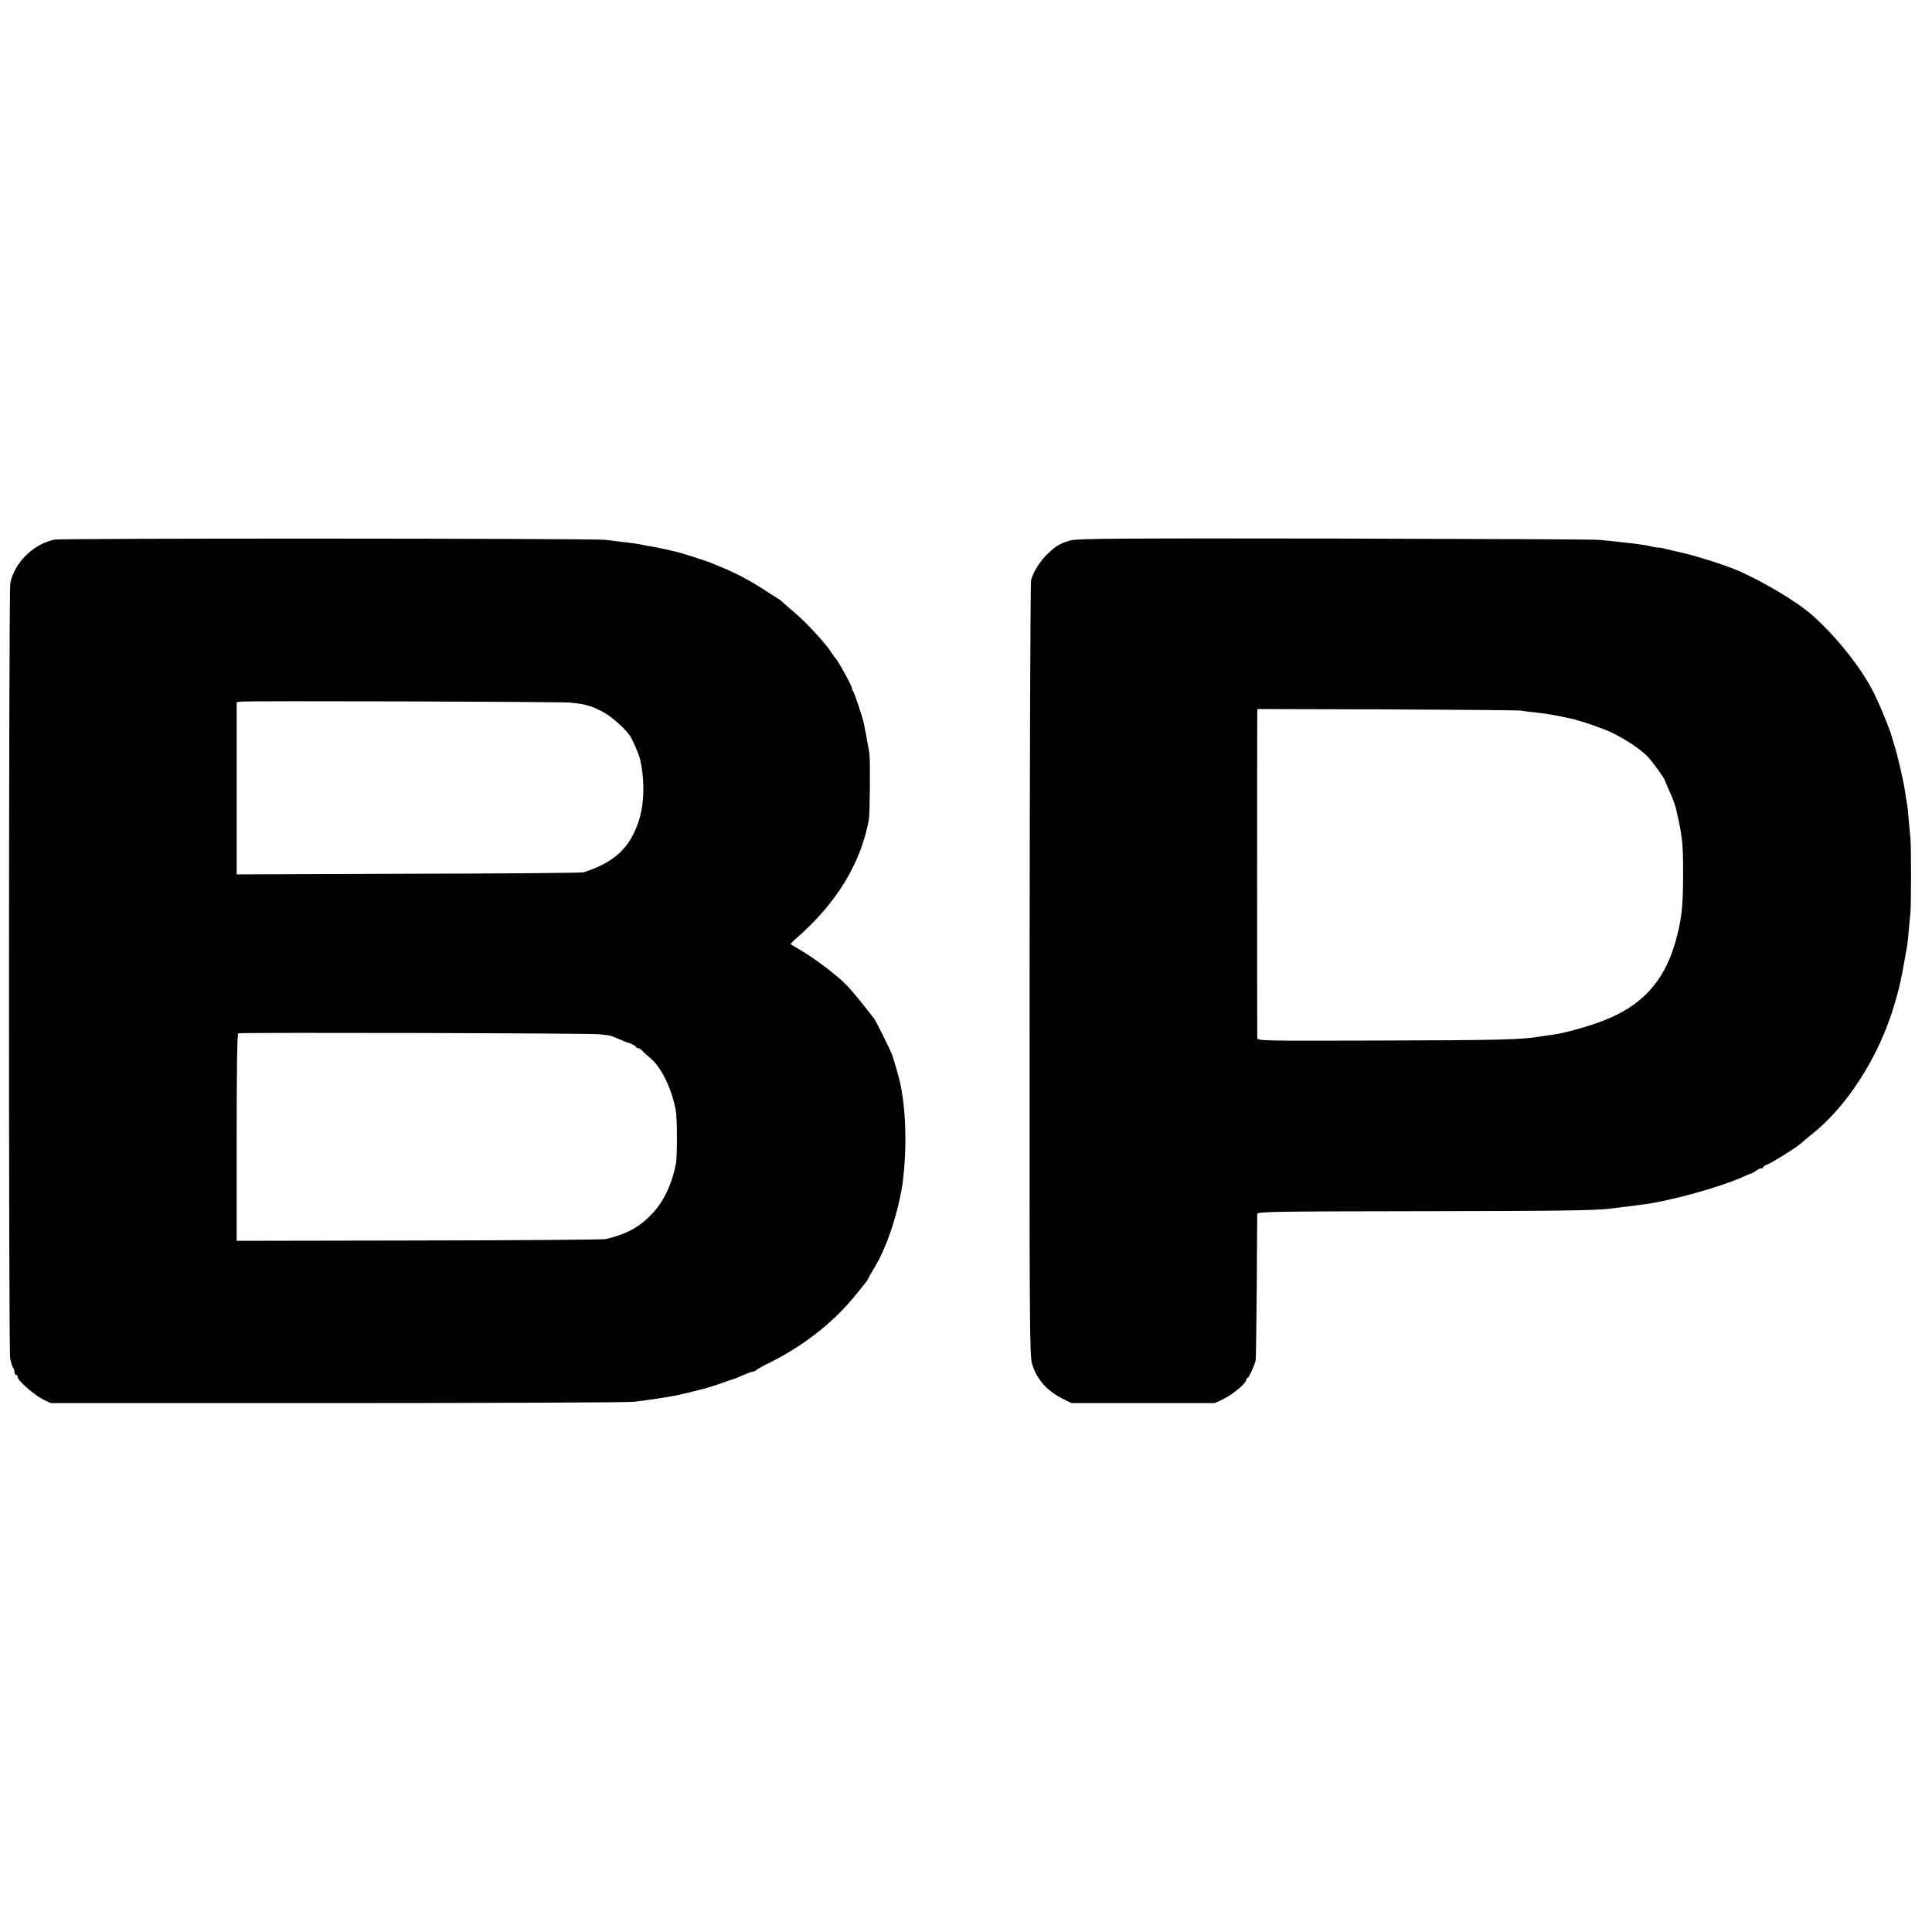 <?xml version="1.0" standalone="no"?>
<!DOCTYPE svg PUBLIC "-//W3C//DTD SVG 20010904//EN"
 "http://www.w3.org/TR/2001/REC-SVG-20010904/DTD/svg10.dtd">
<svg version="1.0" xmlns="http://www.w3.org/2000/svg"
 width="1200pt" height="1200pt" viewBox="0 0 1200 1200"
 preserveAspectRatio="xMidYMid meet">
<g transform="translate(0,1200) scale(0.1,-0.1)"
fill="#000000" stroke="none">
<path d="M336 8648 c-130 -28 -247 -144 -272 -270 -10 -49 -11 -4754 -1 -4813
5 -27 13 -54 18 -60 5 -5 9 -17 9 -27 0 -10 5 -18 10 -18 6 0 10 -6 10 -14 0
-21 106 -113 159 -139 l46 -22 1775 0 c976 0 1807 4 1845 8 39 5 84 10 100 13
17 2 44 6 60 9 74 11 104 17 164 31 36 9 72 18 80 20 43 10 92 25 146 44 33
12 65 23 70 24 6 1 32 12 59 24 27 12 54 22 60 22 7 0 16 4 22 9 5 6 46 29 92
51 203 101 392 250 521 410 81 99 76 93 84 110 4 8 21 38 37 65 16 28 33 57
36 65 4 8 15 34 26 57 51 116 97 281 114 403 29 223 22 470 -20 645 -8 33 -28
102 -33 115 -3 8 -7 22 -9 30 -3 17 -102 217 -115 234 -100 128 -151 189 -188
224 -62 59 -189 154 -265 198 -33 20 -63 38 -65 39 -2 2 14 19 35 37 250 218
401 465 451 739 6 38 9 365 3 409 -4 26 -29 164 -34 185 -11 49 -59 191 -68
203 -6 6 -8 12 -5 12 9 0 -87 177 -103 190 -3 3 -15 20 -26 37 -32 52 -153
184 -223 243 -36 30 -72 62 -81 71 -10 9 -21 18 -26 20 -5 2 -40 25 -79 50
-83 55 -179 107 -255 138 -30 12 -64 26 -75 31 -24 12 -202 69 -230 74 -11 3
-42 9 -70 16 -27 6 -61 13 -75 15 -14 2 -36 6 -50 9 -30 7 -78 14 -145 21 -27
4 -70 9 -95 12 -73 9 -3381 11 -3424 1z m3204 -1012 c89 -8 125 -18 194 -52
52 -25 133 -94 174 -147 18 -23 60 -120 68 -154 30 -136 26 -279 -10 -386 -55
-165 -151 -254 -341 -315 -11 -4 -500 -8 -1087 -9 l-1068 -4 0 535 0 535 23 3
c41 6 1981 0 2047 -6z m183 -2060 c31 -4 59 -7 62 -7 3 0 25 -8 50 -19 25 -11
49 -20 53 -22 31 -9 62 -24 62 -30 0 -4 6 -8 13 -8 7 0 19 -8 28 -18 8 -9 26
-26 40 -37 73 -57 139 -188 166 -330 10 -50 10 -288 1 -335 -27 -132 -77 -236
-152 -314 -77 -79 -154 -121 -282 -152 -16 -4 -539 -8 -1161 -9 l-1133 -2 0
643 c0 419 3 643 10 646 20 6 2188 1 2243 -6z"/>
<path d="M6650 8644 c-65 -19 -89 -33 -141 -82 -48 -45 -93 -116 -105 -167 -4
-17 -8 -1105 -9 -2420 -1 -2245 0 -2394 16 -2448 28 -93 90 -164 186 -213 l58
-29 445 0 445 0 55 26 c57 28 140 97 140 117 0 7 4 12 8 12 7 0 41 72 51 109
2 9 5 214 7 456 1 242 3 447 3 455 1 14 111 16 974 17 893 1 1132 4 1227 17
37 5 94 12 175 22 176 20 498 109 652 179 17 8 34 15 38 15 4 0 19 9 35 20 15
11 30 17 34 13 3 -3 6 -2 6 4 0 6 8 13 18 16 33 11 204 118 227 143 6 5 30 26
55 46 105 83 199 188 288 321 144 216 239 459 286 732 9 50 18 99 20 111 4 19
10 82 22 216 5 59 5 414 0 463 -2 22 -7 75 -11 117 -3 42 -8 87 -11 100 -2 13
-7 41 -10 63 -9 66 -43 215 -66 290 -12 39 -22 75 -24 80 -3 14 -62 161 -73
182 -5 10 -14 29 -20 43 -68 153 -234 367 -396 510 -95 84 -315 215 -470 280
-88 37 -289 99 -365 113 -14 3 -44 10 -67 16 -23 6 -45 11 -50 10 -4 -1 -19 1
-33 4 -31 8 -80 16 -140 23 -25 2 -65 7 -90 10 -25 3 -74 8 -110 11 -36 3
-778 6 -1650 8 -1294 2 -1593 0 -1630 -11z m2800 -1058 c19 -4 58 -8 85 -11
69 -8 102 -13 160 -25 28 -6 59 -12 70 -15 11 -2 20 -4 20 -5 0 -1 7 -3 15 -5
32 -6 174 -57 209 -74 101 -50 189 -110 233 -159 29 -33 98 -129 98 -137 0 -2
11 -28 24 -57 30 -66 44 -106 50 -138 3 -14 7 -36 11 -50 24 -110 30 -173 29
-345 0 -205 -10 -283 -50 -423 -70 -241 -209 -391 -447 -482 -86 -34 -238 -76
-302 -85 -22 -3 -56 -8 -75 -11 -125 -22 -261 -25 -1028 -27 -736 -2 -742 -2
-743 18 -1 26 -1 1982 0 2015 l1 26 803 -2 c441 -2 818 -5 837 -8z"/>
</g>
</svg>
